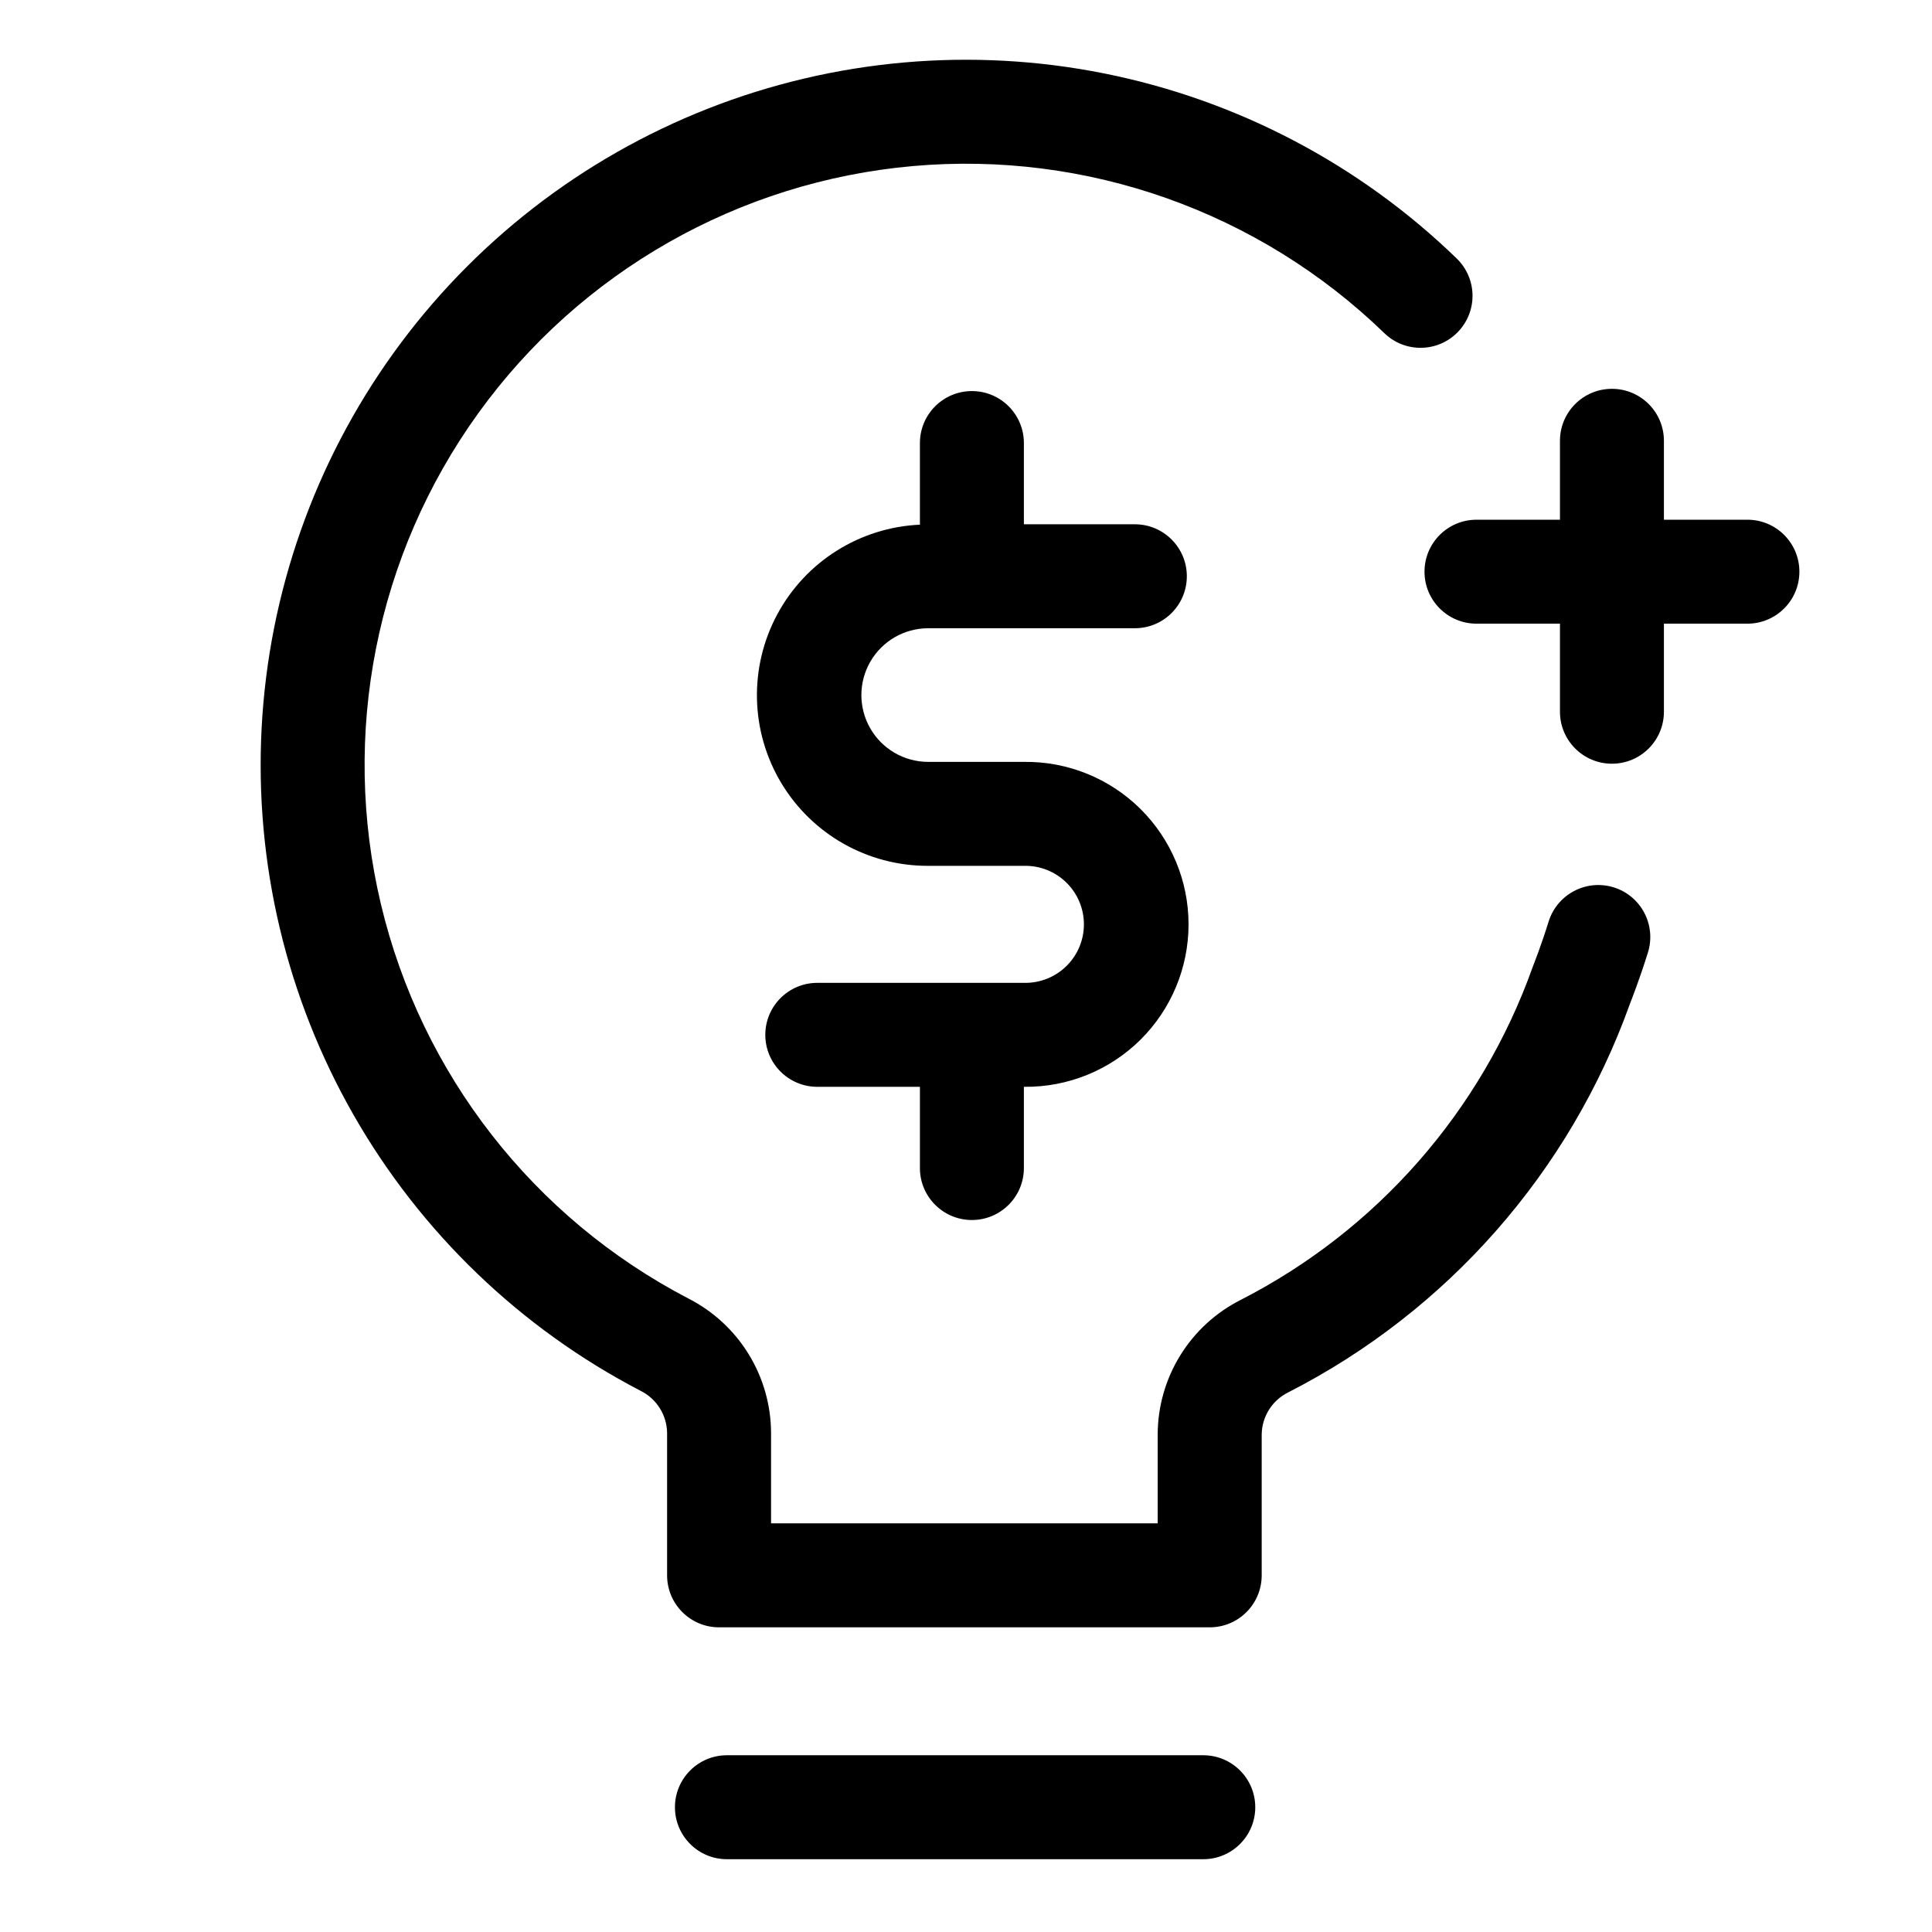 <?xml version="1.0" encoding="UTF-8"?>
<!-- Uploaded to: SVG Repo, www.svgrepo.com, Generator: SVG Repo Mixer Tools -->
<svg fill="#000000" width="800px" height="800px" version="1.1" viewBox="144 144 512 512" xmlns="http://www.w3.org/2000/svg">
 <g>
  <path d="m389.86 310.49h54.891-0.004c7.609 0 13.777-6.168 13.777-13.773 0-7.609-6.168-13.777-13.777-13.777h-29.406v-21.523c0-7.609-6.168-13.777-13.777-13.777s-13.777 6.168-13.777 13.777v21.629c-15.902 0.715-30.262 9.742-37.801 23.766-7.539 14.023-7.152 30.977 1.023 44.637 8.172 13.664 22.93 22.023 38.852 22.008h25.609-0.004c4.16-0.074 8.176 1.527 11.141 4.445 2.969 2.914 4.641 6.902 4.641 11.059 0 4.16-1.672 8.148-4.641 11.062-2.965 2.914-6.981 4.516-11.141 4.445h-54.875c-7.609 0-13.777 6.168-13.777 13.777 0 7.606 6.168 13.773 13.777 13.773h27.199v21.523l-0.004 0.004c0 7.606 6.168 13.773 13.777 13.773s13.777-6.168 13.777-13.773v-21.527h0.129-0.004c11.5 0.121 22.566-4.363 30.742-12.449 8.172-8.09 12.77-19.109 12.77-30.609 0-11.496-4.598-22.516-12.77-30.605-8.176-8.086-19.242-12.57-30.742-12.449h-25.609 0.004c-6.297-0.043-12.098-3.426-15.234-8.887-3.137-5.461-3.137-12.176 0-17.637 3.137-5.461 8.938-8.844 15.234-8.887z"/>
  <path d="m462.88 609.16h-126.24c-7.606 0-13.773 6.168-13.773 13.777 0 7.606 6.168 13.773 13.773 13.773h126.24c7.609 0 13.777-6.168 13.777-13.773 0-7.609-6.168-13.777-13.777-13.777z"/>
  <path d="m607.08 281.73h-22.125v-20.914c0-7.609-6.168-13.773-13.777-13.773s-13.773 6.164-13.773 13.773v20.914h-22.121c-7.609 0-13.777 6.168-13.777 13.777 0 7.606 6.168 13.773 13.777 13.773h22.121v23.336c0 7.609 6.164 13.777 13.773 13.777s13.777-6.168 13.777-13.777v-23.336h22.125c7.609 0 13.777-6.168 13.777-13.777 0-7.606-6.168-13.773-13.777-13.773z"/>
  <path d="m571.62 379.15c-7.269-2.231-14.973 1.84-17.227 9.102-1.871 6.07-3.965 11.367-4.211 11.996l0.004 0.004c-13.605 38.199-41.285 69.762-77.383 88.23-6.602 3.336-12.152 8.434-16.035 14.727-3.883 6.293-5.949 13.539-5.969 20.934v23.562h-102.46v-23.996c-0.031-7.367-2.086-14.578-5.945-20.852-3.856-6.277-9.363-11.367-15.922-14.719-41.066-21.352-70.82-59.5-81.527-104.53-10.707-45.031-1.305-92.492 25.758-130.04 27.062-37.551 69.113-61.477 115.22-65.559 46.105-4.086 91.707 12.078 124.95 44.285 5.465 5.293 14.188 5.152 19.48-0.316 2.543-2.625 3.938-6.152 3.879-9.805-0.059-3.652-1.57-7.133-4.195-9.676-25.766-24.965-58.176-41.984-93.355-49.027-35.18-7.043-71.645-3.812-105.04 9.305-33.395 13.117-62.305 35.57-83.285 64.676-20.977 29.105-33.137 63.633-35.023 99.461s6.578 71.445 24.383 102.59c17.805 31.148 44.199 56.516 76.031 73.07 4.242 2.102 6.961 6.398 7.039 11.137v37.773c0 7.609 6.168 13.777 13.777 13.777h130.02c7.609 0 13.777-6.168 13.777-13.777v-37.34c0.066-4.75 2.793-9.062 7.055-11.16 42.195-21.562 74.578-58.402 90.551-103.01 0.105-0.262 2.551-6.438 4.762-13.59 2.242-7.273-1.832-14.984-9.102-17.23z"/>
 </g>
</svg>